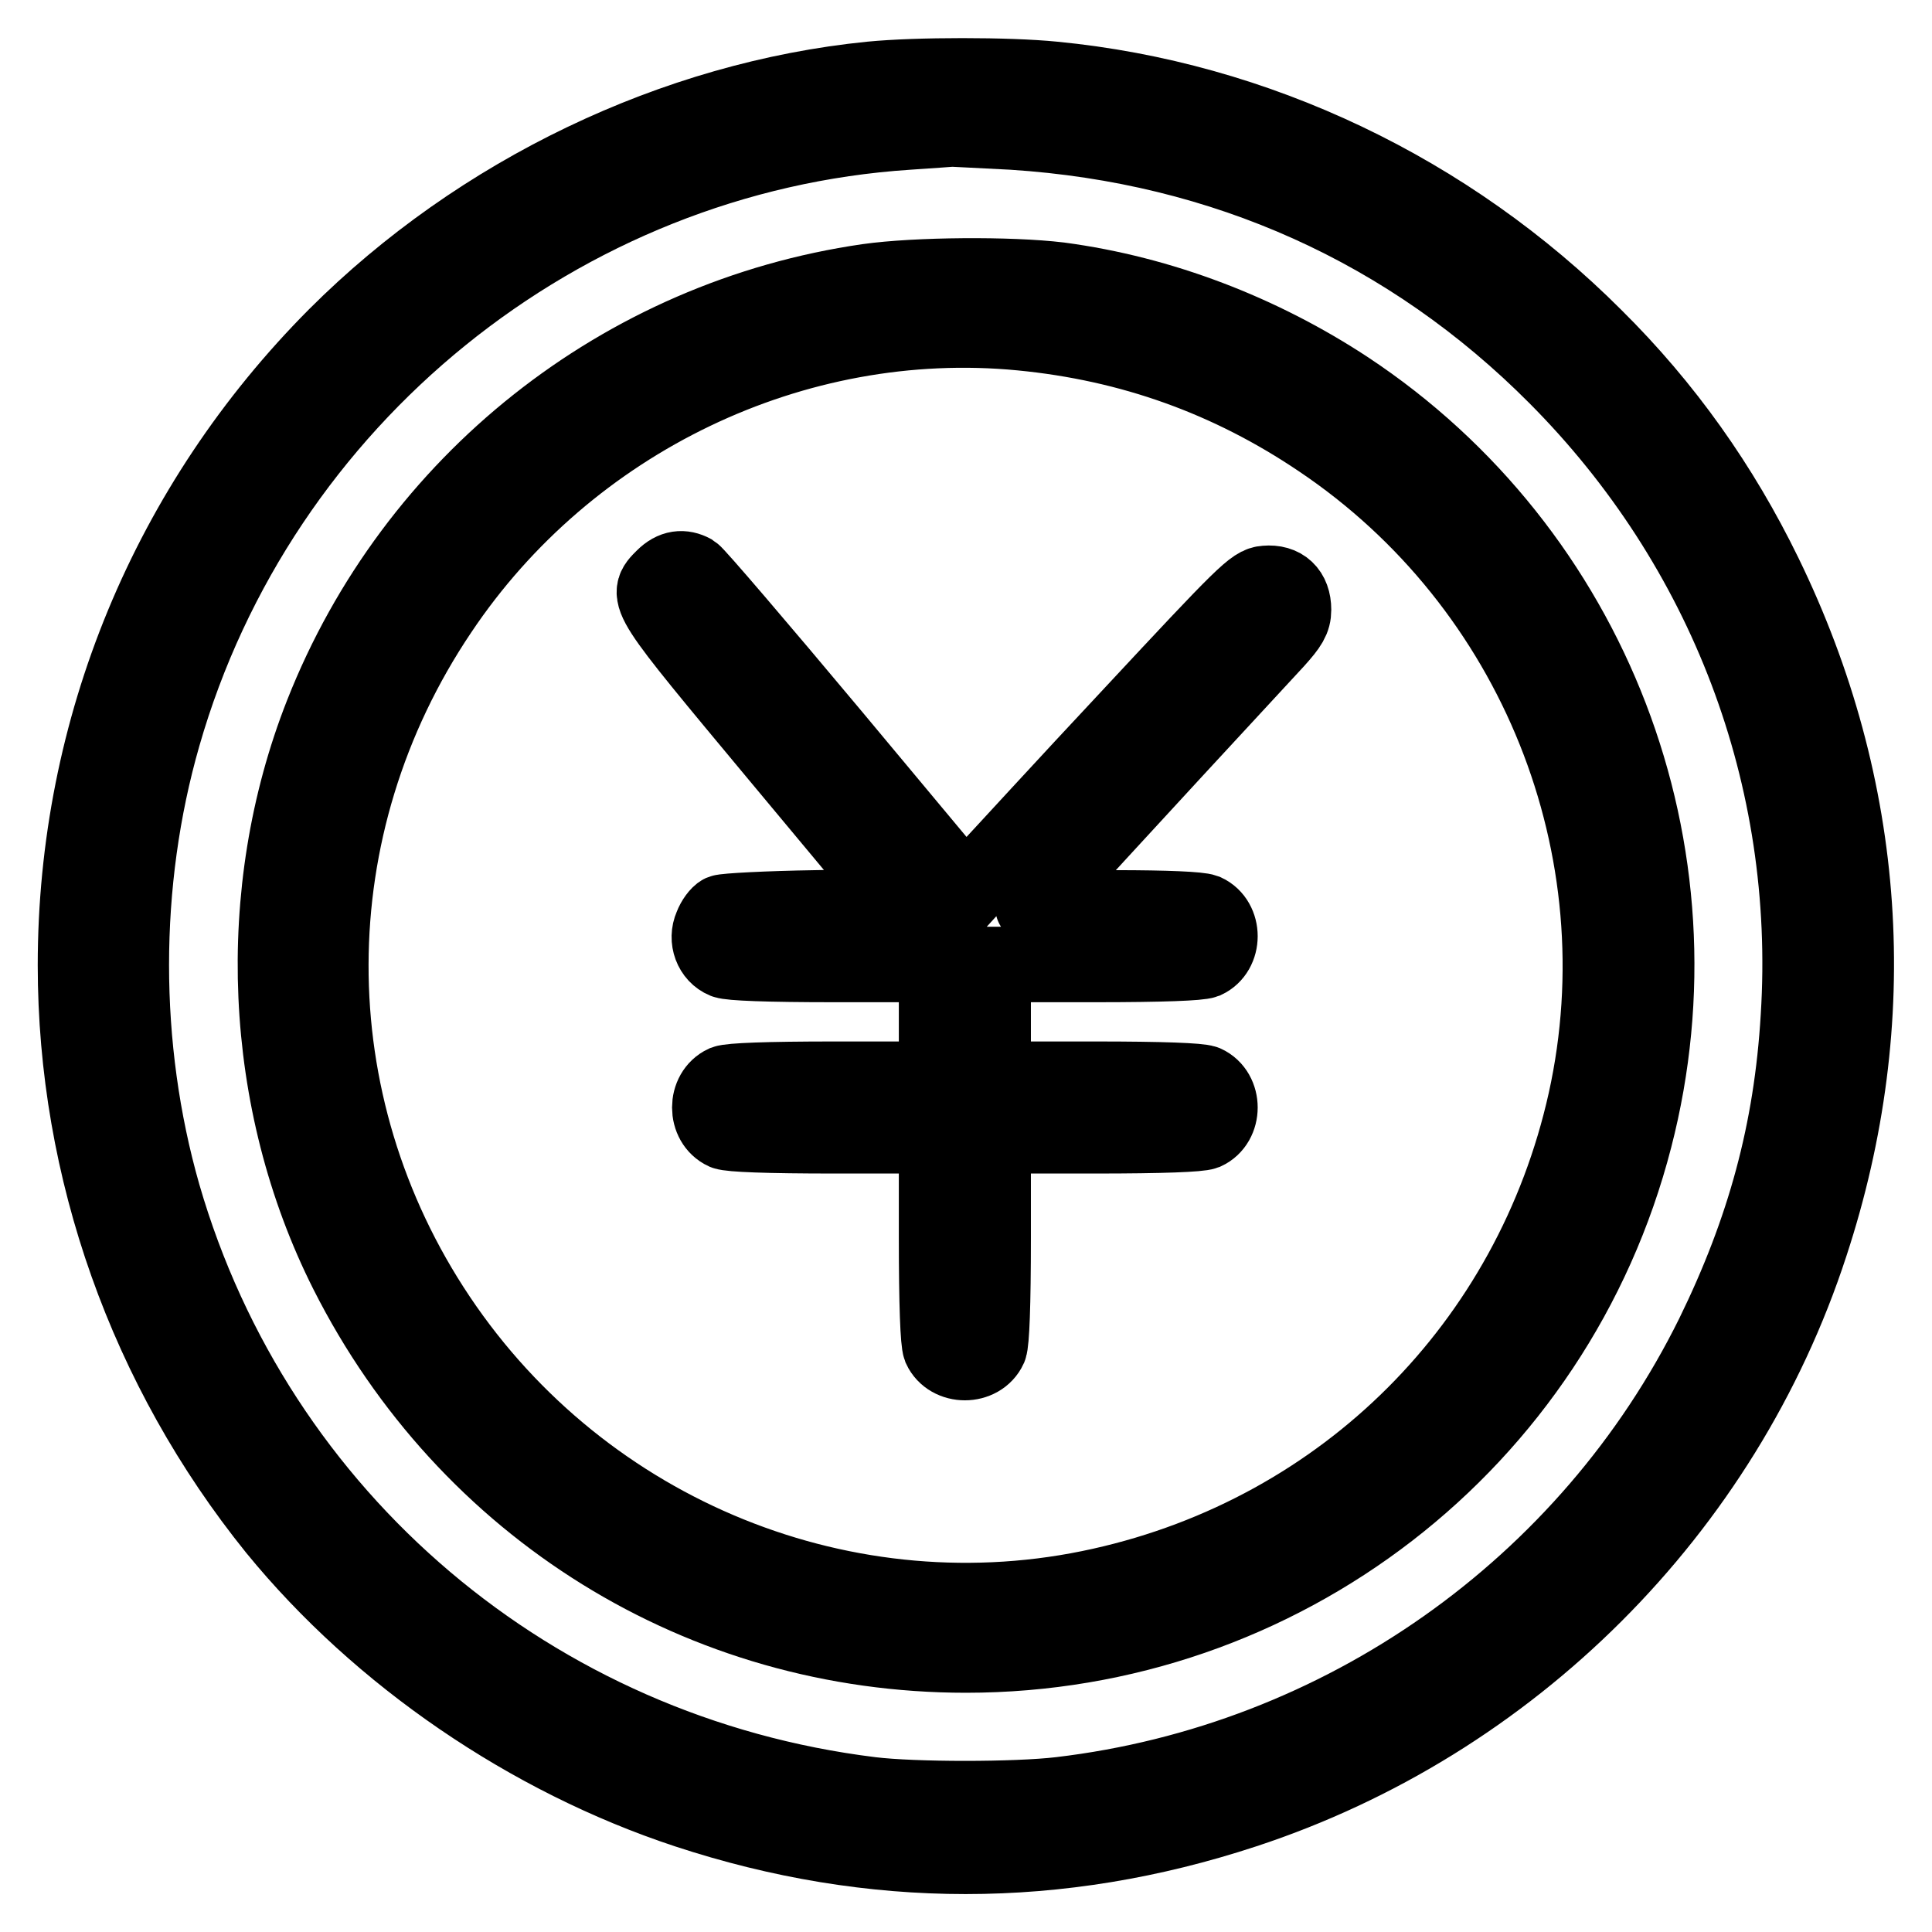 <?xml version="1.0" encoding="utf-8"?>
<!-- Svg Vector Icons : http://www.onlinewebfonts.com/icon -->
<!DOCTYPE svg PUBLIC "-//W3C//DTD SVG 1.1//EN" "http://www.w3.org/Graphics/SVG/1.1/DTD/svg11.dtd">
<svg version="1.1" xmlns="http://www.w3.org/2000/svg" xmlns:xlink="http://www.w3.org/1999/xlink" x="0px" y="0px" viewBox="0 0 256 256" enable-background="new 0 0 256 256" xml:space="preserve">
<g><g><g><path stroke-width="10" fill-opacity="0" stroke="#000000"  d="M115.4,10.5c-26,2.6-51.9,15-70.9,34C22.3,66.8,10,96.5,10,127.9c0,27.1,9.4,53.5,26.5,74.7C50.3,219.5,70.1,233,91,239.9c24.6,8.1,49.3,8.1,73.9,0c35.3-11.6,63.5-39.7,75-75c9.8-29.8,7.7-60.5-6.1-88.8c-5.7-11.7-13.1-22.2-22.5-31.5c-19.3-19.3-44.8-31.5-71.7-34.1C133.6,9.9,121.5,9.9,115.4,10.5z M134.2,17.5c28,1.8,52.6,12.9,72,32.4c22.5,22.6,34.1,53.1,32.1,84.8c-0.9,15.2-4.5,28.3-11.3,42.2c-16.5,33.4-49.2,56.5-86.5,60.9c-5.9,0.7-19.4,0.7-25.1,0c-44.7-5.5-81.4-36.6-93.8-79.5c-5.6-19.6-5.6-41.3,0-60.8c12.8-44.7,52.8-77,98.7-80c3-0.2,5.7-0.4,5.9-0.4C126.6,17.1,130.1,17.3,134.2,17.5z"/><path stroke-width="10" fill-opacity="0" stroke="#000000"  d="M115,37.3C82.4,42,54.8,63.9,42.7,94.6c-9.3,23.6-8.1,51.4,3.3,74c15.8,31.3,47,50.7,82,50.7c41.8,0,78.2-28.1,88.6-68.5c9.8-37.9-5.6-77.8-38.1-99.3c-11.4-7.5-24.6-12.6-38.1-14.4C133.8,36.3,121.4,36.4,115,37.3z M135.3,44.1c14.5,1.4,27.6,6.1,39.6,14.2c28.6,19.2,42.6,54.2,35.2,87.6c-7.2,32.3-31.9,57-64.2,64.2c-33.5,7.5-68.5-6.7-87.8-35.5c-19.1-28.5-19-65.1,0.2-93.6C75.3,55.6,105.3,41.2,135.3,44.1z"/><path stroke-width="10" fill-opacity="0" stroke="#000000"  d="M87.9,76.5c-2.5,2.5-2.6,2.3,15.3,23.8l16.5,19.8l-11.6,0.2c-6.4,0.1-12,0.4-12.5,0.6c-0.4,0.2-1,1-1.3,1.8c-0.8,1.8,0,3.9,1.7,4.6c0.8,0.3,5.6,0.5,14.6,0.5h13.5v7.6v7.6h-13.5c-9,0-13.8,0.2-14.6,0.5c-2.6,1.2-2.6,5.3,0,6.5c0.8,0.3,5.6,0.5,14.6,0.5h13.5v13.5c0,9,0.2,13.8,0.5,14.6c1.2,2.6,5.3,2.6,6.5,0c0.3-0.8,0.5-5.6,0.5-14.6v-13.5h13.5c9,0,13.8-0.2,14.6-0.5c2.6-1.2,2.6-5.3,0-6.5c-0.8-0.3-5.6-0.5-14.6-0.5h-13.5v-7.6v-7.6h13.5c9,0,13.8-0.2,14.6-0.5c2.6-1.2,2.6-5.3,0-6.5c-0.8-0.3-5-0.5-12-0.5c-6,0-10.9-0.1-10.9-0.2c0-0.2,12.4-13.7,32.3-35.2c1.8-2,2.3-2.8,2.3-4.1c0-2.4-1.4-3.7-3.7-3.5c-1.6,0.1-2.8,1.3-17.8,17.4c-8.9,9.5-17.4,18.8-19,20.5l-3,3.3l-17.6-21.1c-9.7-11.6-18-21.3-18.5-21.6C90.5,75.1,89.2,75.2,87.9,76.5z"/></g></g></g>
</svg>